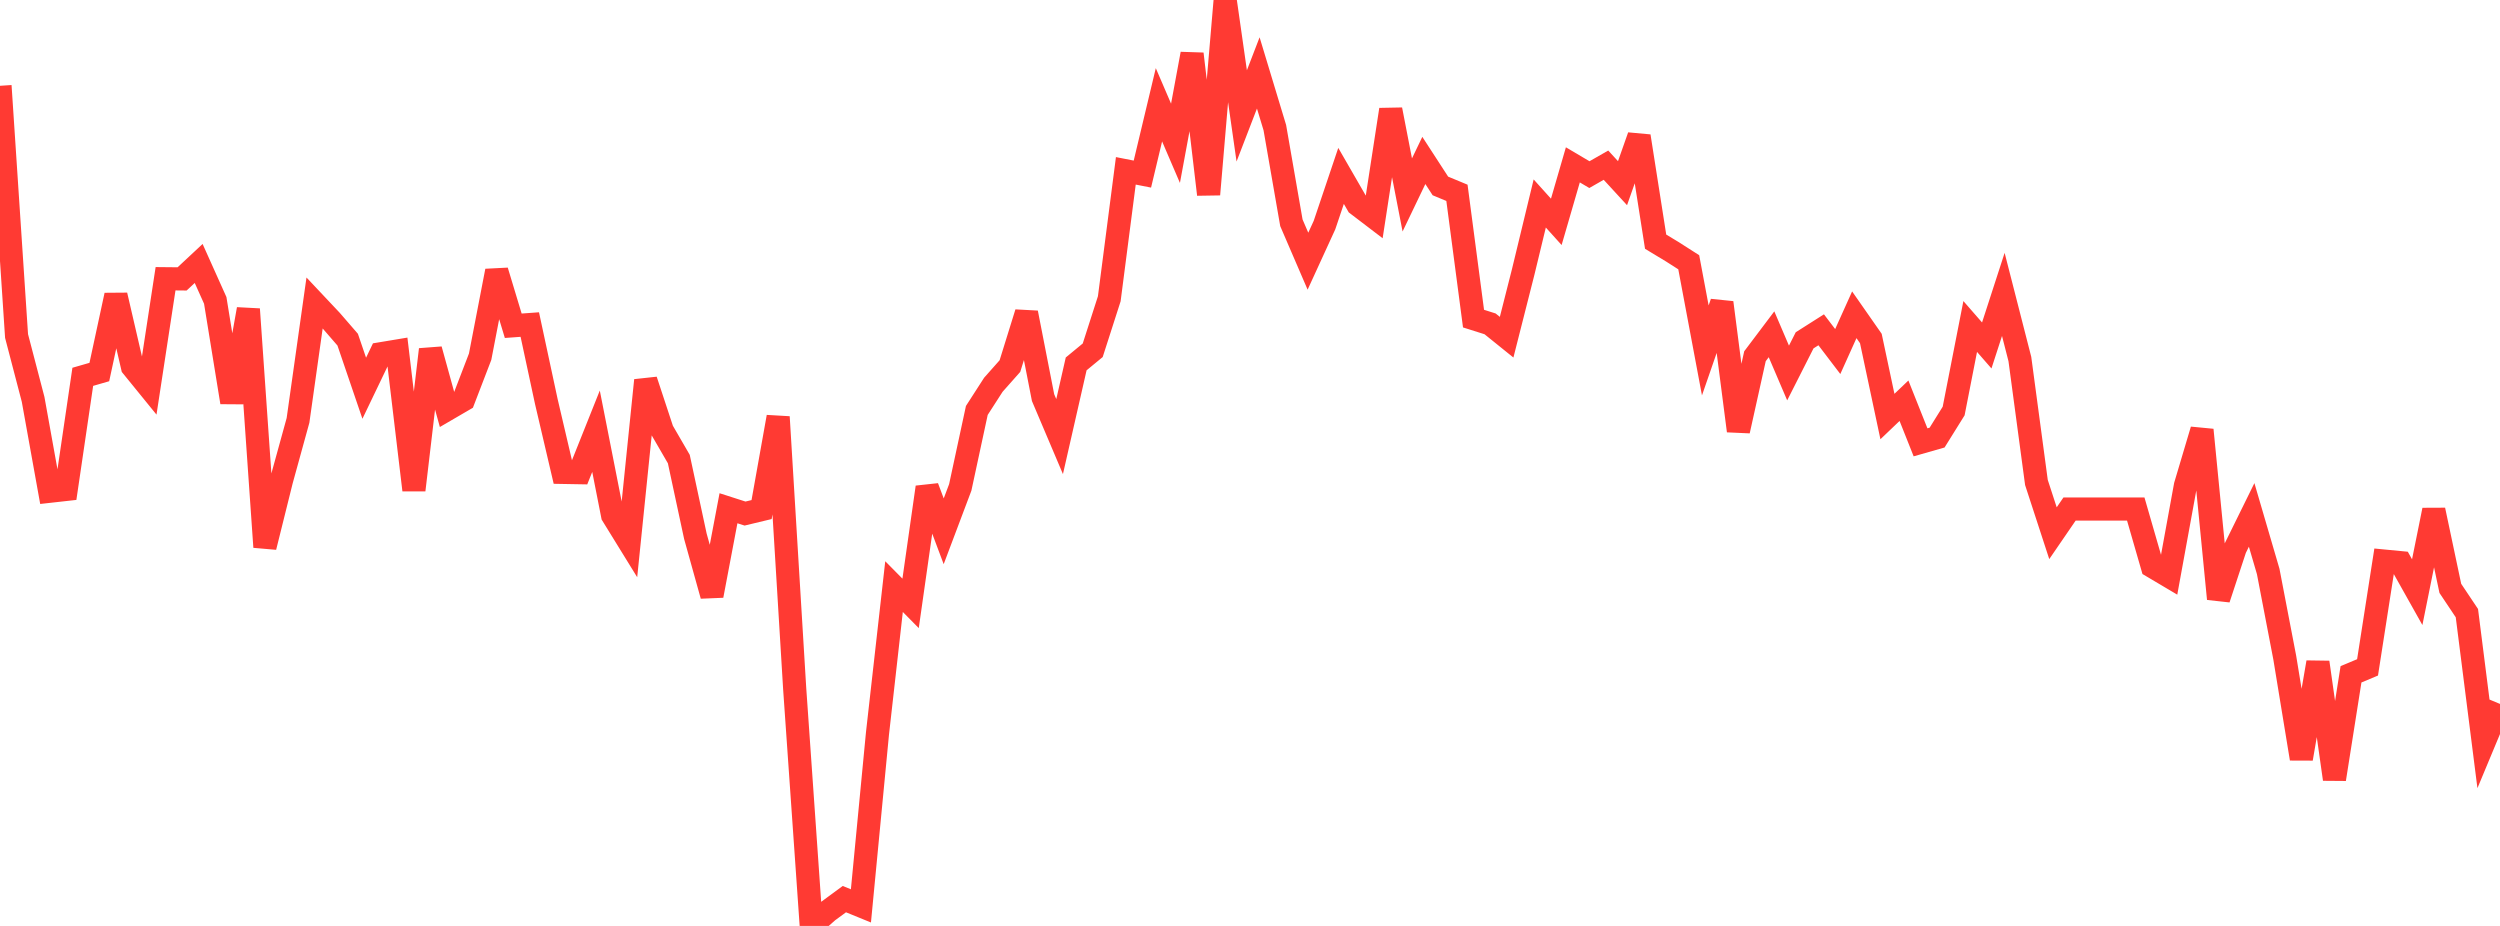 <?xml version="1.0" standalone="no"?>
<!DOCTYPE svg PUBLIC "-//W3C//DTD SVG 1.1//EN" "http://www.w3.org/Graphics/SVG/1.1/DTD/svg11.dtd">

<svg width="135" height="50" viewBox="0 0 135 50" preserveAspectRatio="none" 
  xmlns="http://www.w3.org/2000/svg"
  xmlns:xlink="http://www.w3.org/1999/xlink">


<polyline points="0.0, 4.633 0.894, 18.144 1.788, 21.565 2.682, 26.528 3.576, 26.428 4.47, 20.348 5.364, 20.09 6.258, 15.942 7.152, 19.802 8.046, 20.901 8.94, 15.052 9.834, 15.061 10.728, 14.227 11.623, 16.221 12.517, 21.726 13.411, 16.695 14.305, 29.54 15.199, 25.944 16.093, 22.699 16.987, 16.361 17.881, 17.31 18.775, 18.342 19.669, 20.965 20.563, 19.103 21.457, 18.954 22.351, 26.461 23.245, 18.874 24.139, 22.11 25.033, 21.589 25.927, 19.263 26.821, 14.631 27.715, 17.591 28.609, 17.526 29.503, 21.69 30.397, 25.509 31.291, 25.525 32.185, 23.286 33.079, 27.824 33.974, 29.275 34.868, 20.537 35.762, 23.247 36.656, 24.79 37.55, 28.956 38.444, 32.163 39.338, 27.445 40.232, 27.732 41.126, 27.517 42.02, 22.514 42.914, 37.202 43.808, 50.0 44.702, 49.21 45.596, 48.553 46.49, 48.918 47.384, 39.607 48.278, 31.677 49.172, 32.582 50.066, 26.31 50.96, 28.69 51.854, 26.318 52.748, 22.164 53.642, 20.776 54.536, 19.768 55.43, 16.891 56.325, 21.47 57.219, 23.577 58.113, 19.651 59.007, 18.914 59.901, 16.132 60.795, 9.225 61.689, 9.401 62.583, 5.658 63.477, 7.738 64.371, 2.91 65.265, 10.499 66.159, 0.0 67.053, 6.259 67.947, 3.938 68.841, 6.893 69.735, 12.03 70.629, 14.104 71.523, 12.154 72.417, 9.498 73.311, 11.048 74.205, 11.73 75.099, 5.921 75.993, 10.527 76.887, 8.664 77.781, 10.041 78.675, 10.412 79.57, 17.205 80.464, 17.488 81.358, 18.209 82.252, 14.687 83.146, 10.988 84.04, 11.98 84.934, 8.902 85.828, 9.43 86.722, 8.919 87.616, 9.892 88.51, 7.354 89.404, 13.051 90.298, 13.591 91.192, 14.162 92.086, 18.922 92.98, 16.341 93.874, 23.267 94.768, 19.237 95.662, 18.051 96.556, 20.142 97.45, 18.377 98.344, 17.809 99.238, 18.983 100.132, 16.998 101.026, 18.279 101.921, 22.493 102.815, 21.639 103.709, 23.886 104.603, 23.63 105.497, 22.195 106.391, 17.63 107.285, 18.655 108.179, 15.898 109.073, 19.39 109.967, 26.053 110.861, 28.793 111.755, 27.489 112.649, 27.489 113.543, 27.489 114.437, 27.489 115.331, 27.489 116.225, 30.586 117.119, 31.116 118.013, 26.219 118.907, 23.215 119.801, 32.336 120.695, 29.62 121.589, 27.805 122.483, 30.859 123.377, 35.513 124.272, 40.969 125.166, 35.766 126.06, 42.076 126.954, 36.413 127.848, 36.038 128.742, 30.298 129.636, 30.384 130.53, 31.977 131.424, 27.544 132.318, 31.772 133.212, 33.11 134.106, 40.157 135.0, 38.012" fill="none" stroke="#ff3a33" stroke-width="1.25"/>

</svg>